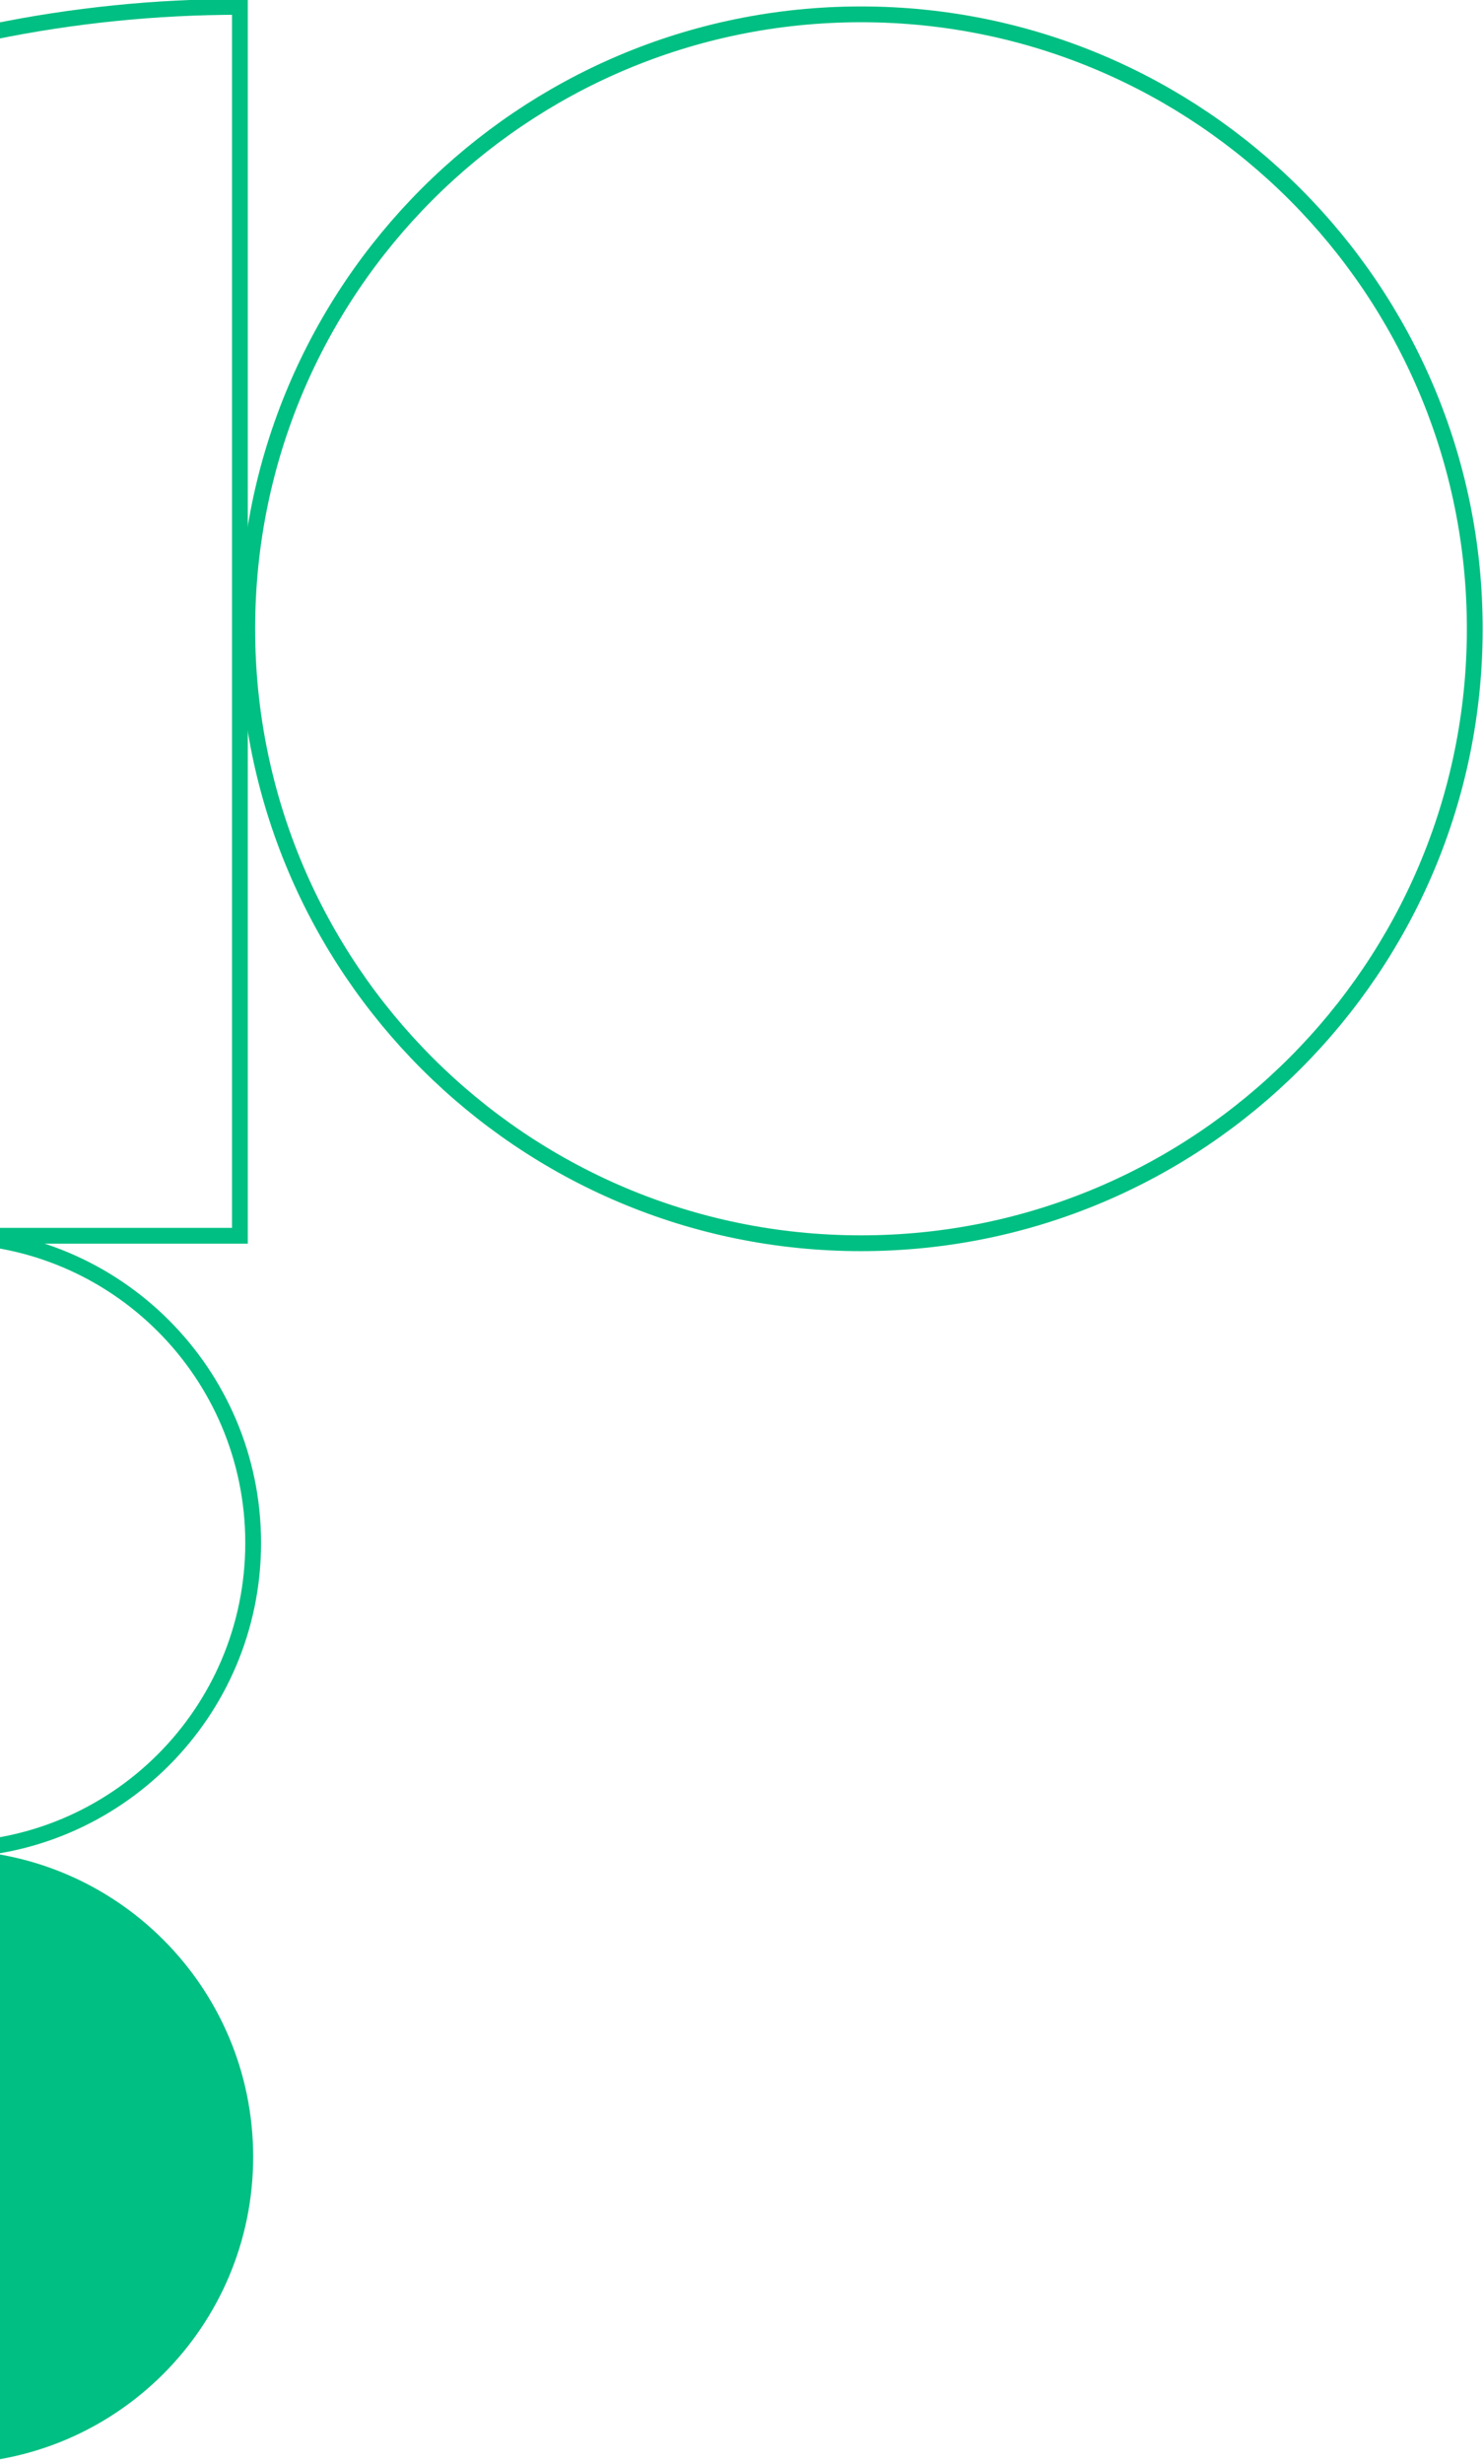 <svg width="94" height="156" viewBox="0 0 94 156" fill="none" xmlns="http://www.w3.org/2000/svg">
<g clip-path="url(#clip0_515_861)">
<path d="M-3.388 117.12C7.34 117.12 16.036 108.418 16.036 97.684C16.036 86.949 7.34 78.248 -3.388 78.248C-14.115 78.248 -22.811 86.949 -22.811 97.684C-22.811 108.418 -14.115 117.12 -3.388 117.12Z" stroke="#00BF82" stroke-miterlimit="10"/>
<path d="M-3.388 155.992C7.34 155.992 16.036 147.291 16.036 136.556C16.036 125.822 7.34 117.12 -3.388 117.12C-14.115 117.12 -22.811 125.822 -22.811 136.556C-22.811 147.291 -14.115 155.992 -3.388 155.992Z" fill="#00BF82"/>
<path d="M15.196 0.435V78.24H-62.565C-62.565 35.302 -27.721 0.435 15.196 0.435Z" stroke="#00BF82" stroke-miterlimit="10"/>
<path d="M54.538 78.713C76.009 78.713 93.415 61.295 93.415 39.81C93.415 18.325 76.009 0.908 54.538 0.908C33.067 0.908 15.661 18.325 15.661 39.81C15.661 61.295 33.067 78.713 54.538 78.713Z" stroke="#00BF82" stroke-miterlimit="10"/>
</g>
<defs>
<clipPath id="clip0_515_861">
<rect width="157" height="156" fill="white" transform="translate(-63)"/>
</clipPath>
</defs>
</svg>
